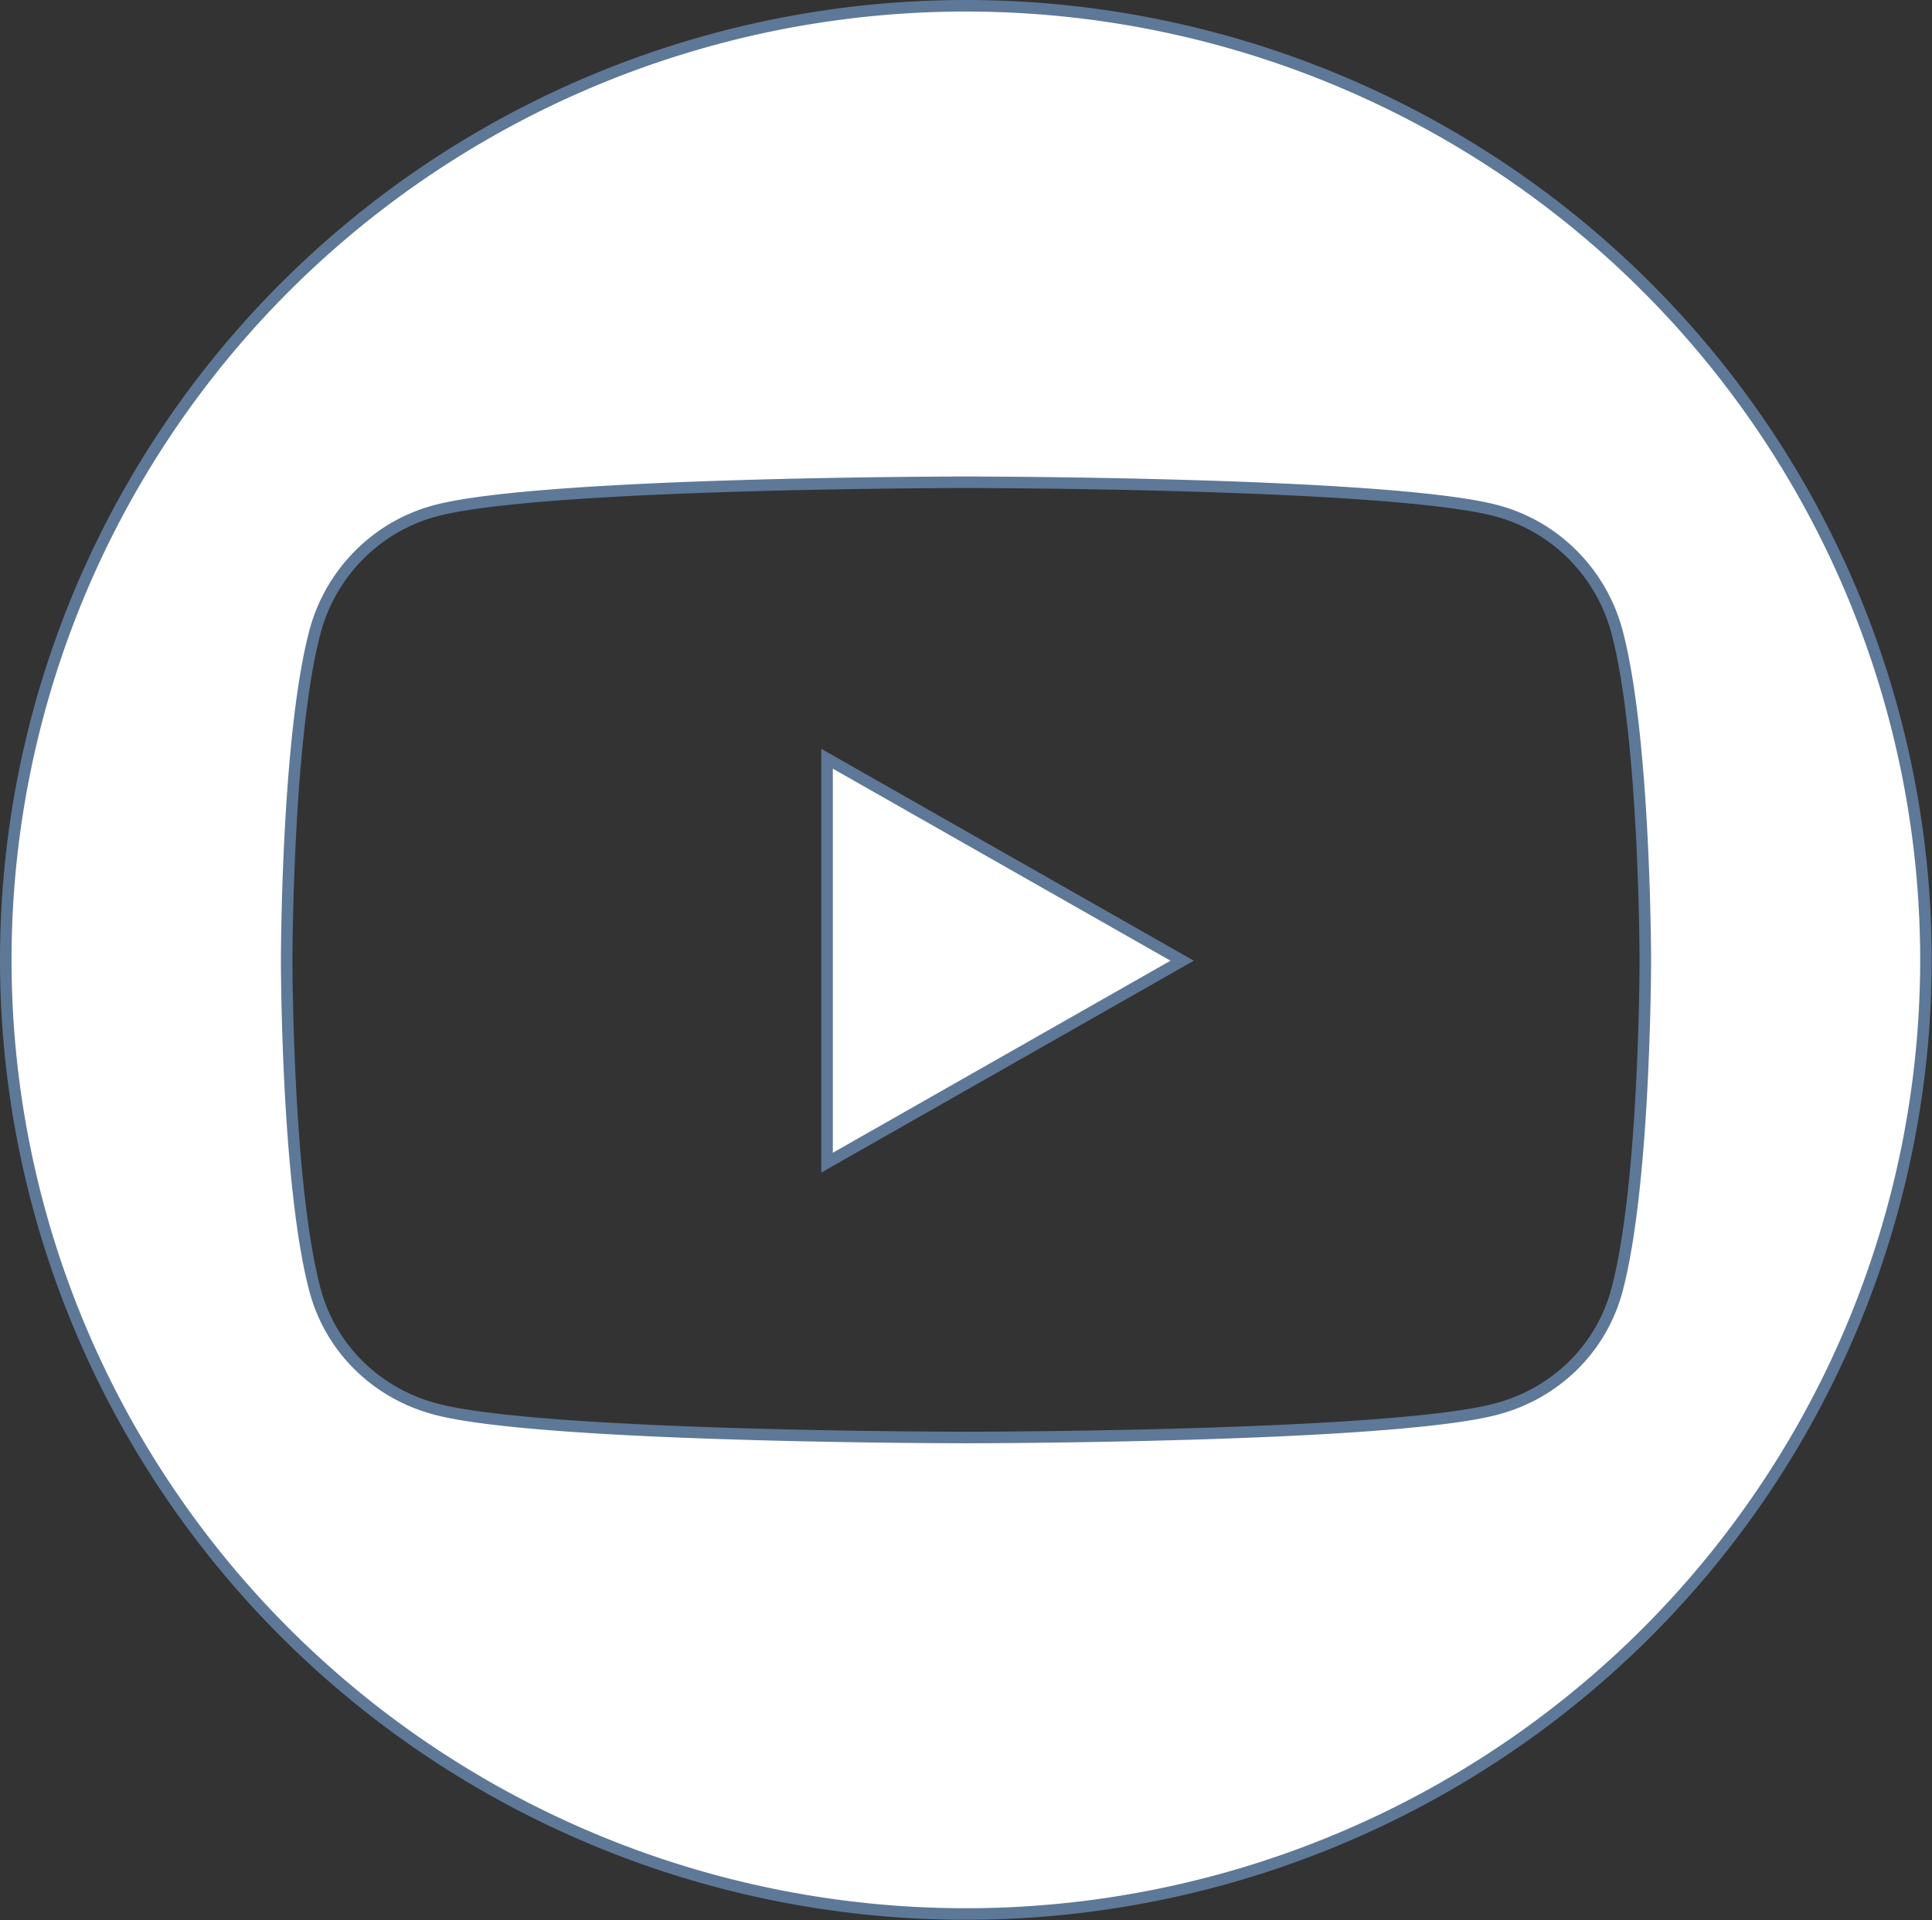 <?xml version="1.0" encoding="UTF-8" standalone="no"?>
<!-- Created with Inkscape (http://www.inkscape.org/) -->

<svg
   width="7.029mm"
   height="6.987mm"
   viewBox="0 0 7.029 6.987"
   version="1.1"
   id="svg1"
   inkscape:version="1.3.2 (091e20e, 2023-11-25, custom)"
   sodipodi:docname="youtube.svg"
   xmlns:inkscape="http://www.inkscape.org/namespaces/inkscape"
   xmlns:sodipodi="http://sodipodi.sourceforge.net/DTD/sodipodi-0.dtd"
   xmlns="http://www.w3.org/2000/svg"
   xmlns:svg="http://www.w3.org/2000/svg">
  <rect x="0" y="0" width="7.029" height="6.987" fill="#333333" stroke="none"/>
  <sodipodi:namedview
     id="namedview1"
     pagecolor="#ffffff"
     bordercolor="#666666"
     borderopacity="1.0"
     inkscape:showpageshadow="2"
     inkscape:pageopacity="0.0"
     inkscape:pagecheckerboard="0"
     inkscape:deskcolor="#d1d1d1"
     inkscape:document-units="mm"
     inkscape:zoom="0.45344416"
     inkscape:cx="-201.7889"
     inkscape:cy="-29.772133"
     inkscape:window-width="1366"
     inkscape:window-height="705"
     inkscape:window-x="-8"
     inkscape:window-y="-8"
     inkscape:window-maximized="1"
     inkscape:current-layer="layer1" />
  <defs
     id="defs1" />
  <g
     inkscape:label="Layer 1"
     inkscape:groupmode="layer"
     id="layer1"
     transform="translate(-158.221,-156.369)">
    <path
       id="path4382-9"
       style="fill:#ffffff;fill-opacity:1;stroke:#5e7897;stroke-width:0.042;stroke-linecap:round;stroke-miterlimit:4;stroke-dasharray:none;stroke-dashoffset:0;stroke-opacity:1"
       d="m 161.735,156.39 a 3.493,3.472 0 0 0 -3.493,3.472 3.493,3.472 0 0 0 3.493,3.472 3.493,3.472 0 0 0 3.493,-3.472 3.493,3.472 0 0 0 -3.493,-3.472 z m 0,1.734 c 0,0 1.546,-1e-4 1.932,0.104 0.213,0.057 0.38,0.226 0.437,0.44 0.103,0.388 0.103,1.198 0.103,1.198 0,0 -5e-5,0.809 -0.103,1.197 -0.057,0.214 -0.224,0.376 -0.437,0.433 -0.386,0.104 -1.932,0.104 -1.932,0.104 0,0 -1.546,1e-4 -1.931,-0.104 -0.213,-0.057 -0.38,-0.219 -0.437,-0.433 -0.103,-0.388 -0.103,-1.197 -0.103,-1.197 0,0 7e-5,-0.81 0.103,-1.198 0.057,-0.214 0.224,-0.383 0.437,-0.44 0.386,-0.104 1.931,-0.104 1.931,-0.104 z m -0.505,1.006 v 1.47 l 1.292,-0.735 z" />
  </g>
</svg>
